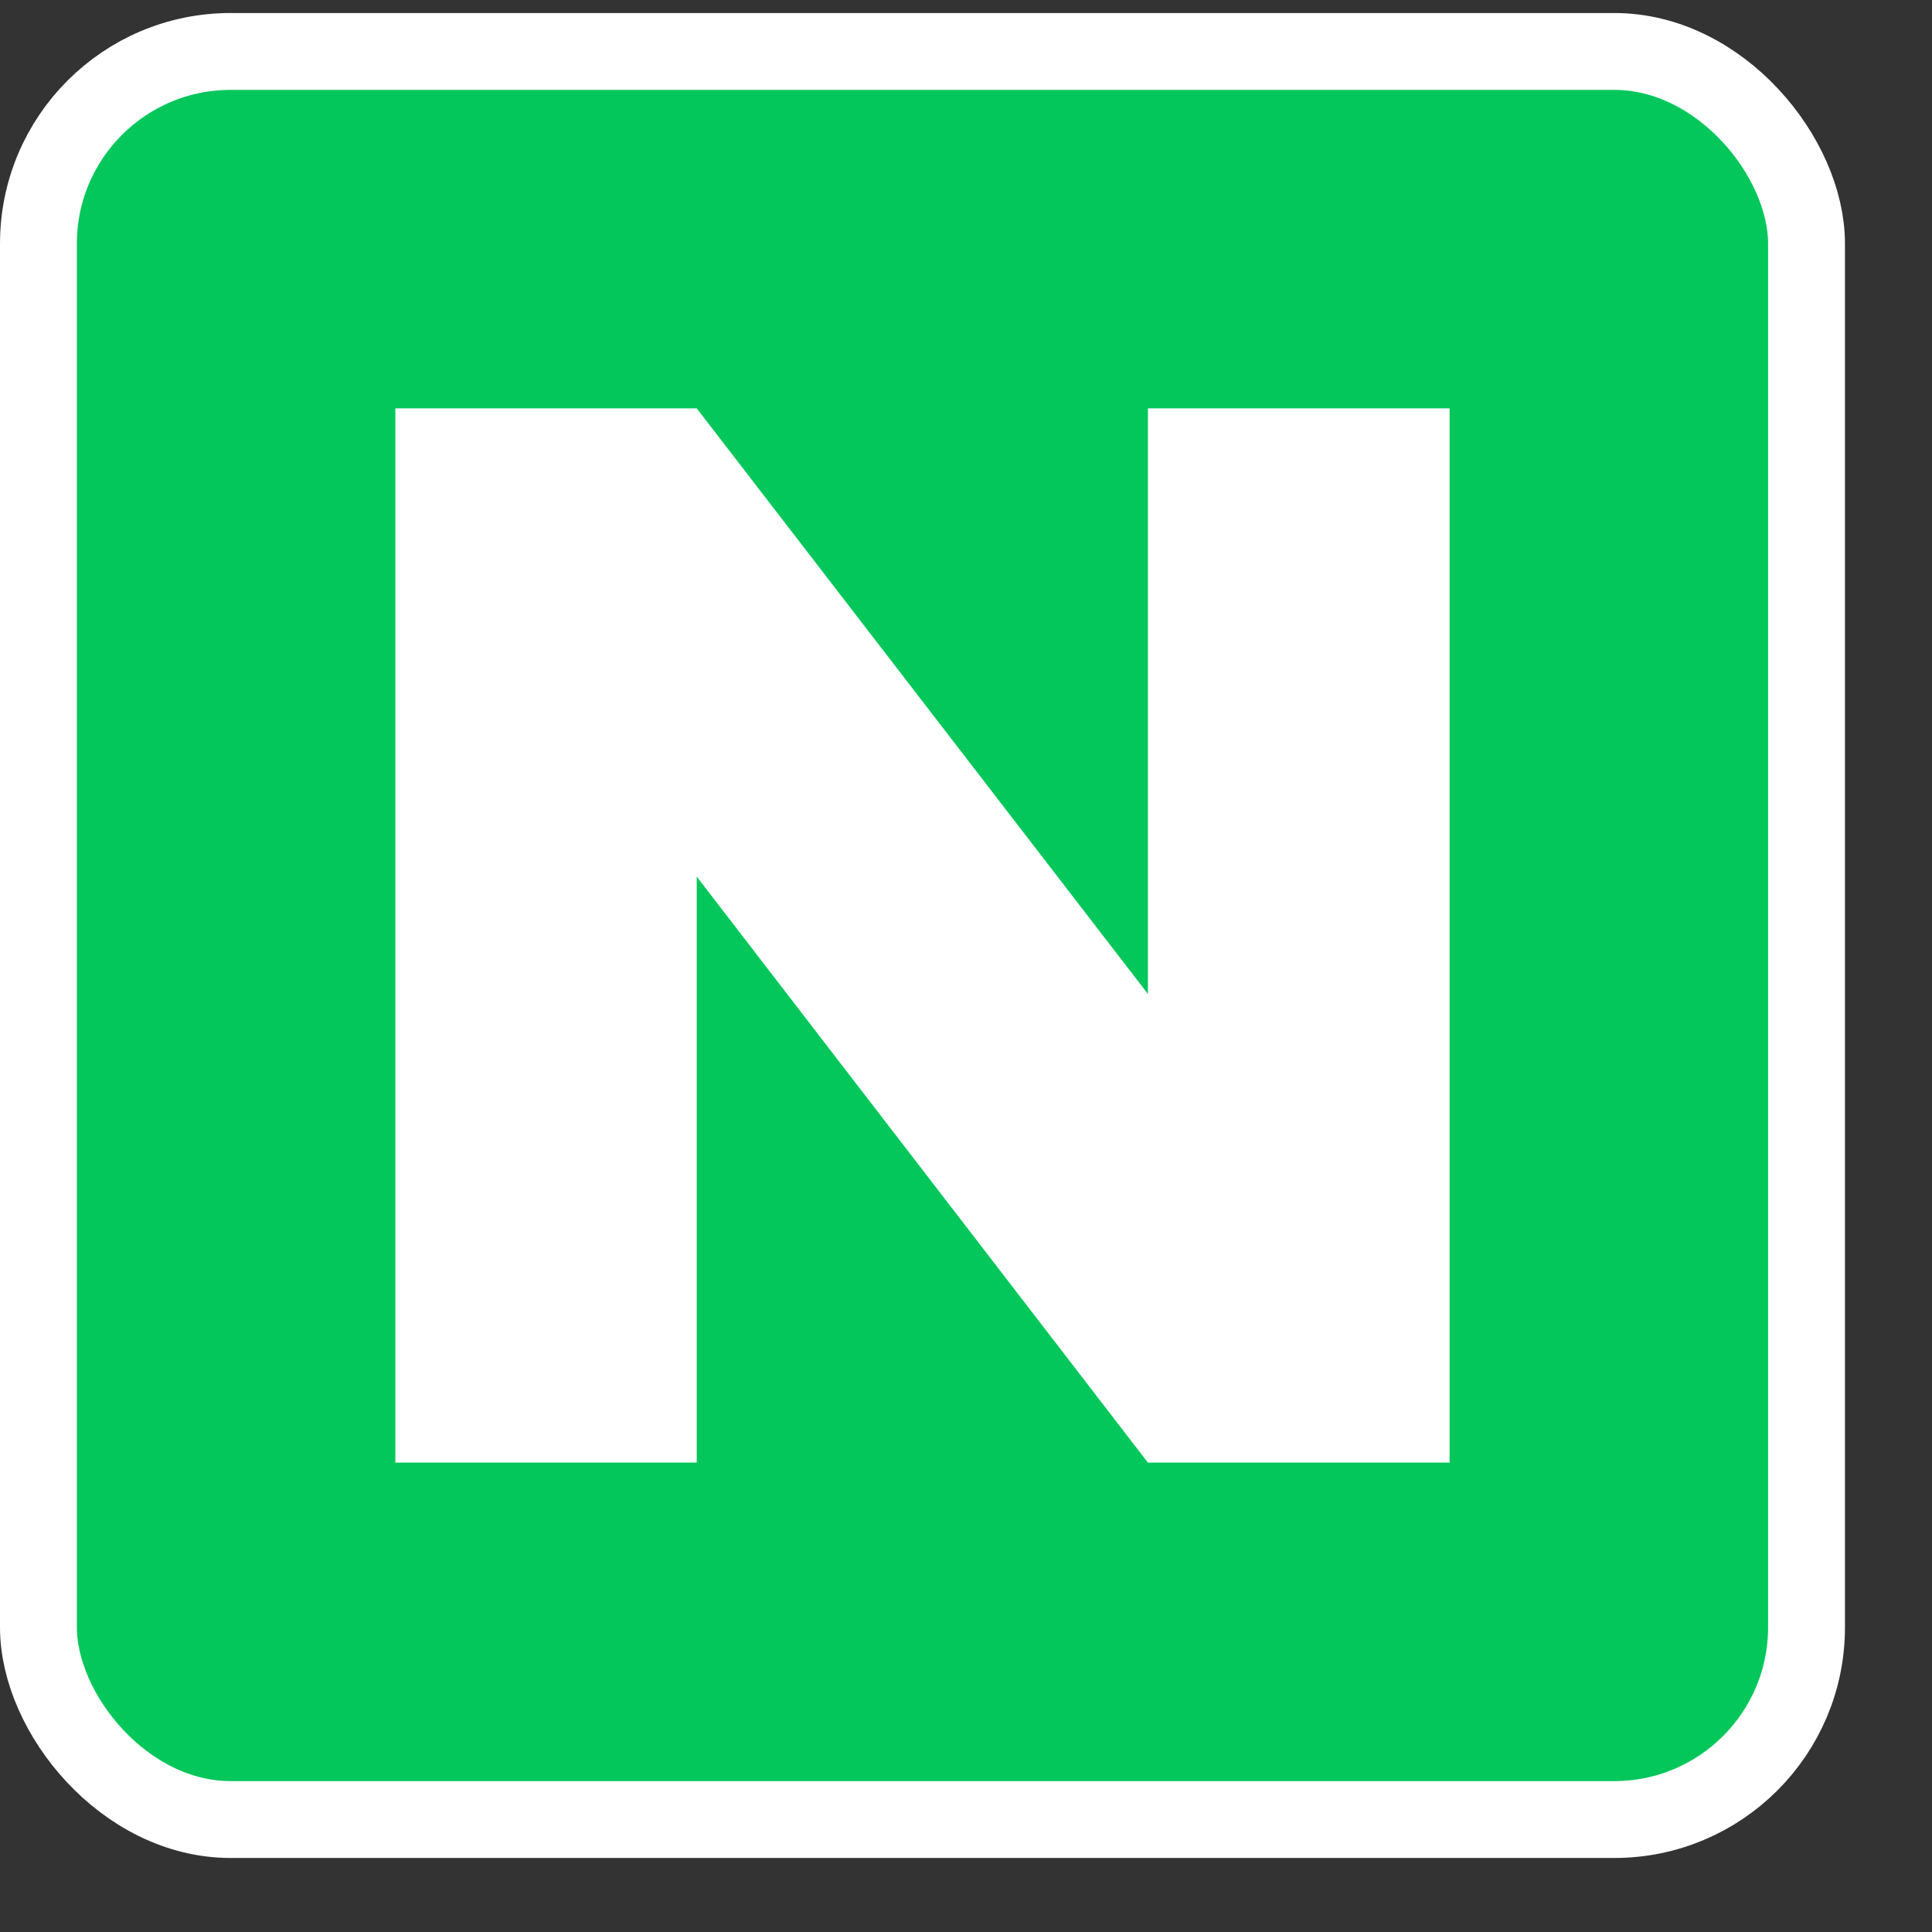 <svg width="19" height="19" viewBox="0 0 19 19" fill="none" xmlns="http://www.w3.org/2000/svg">
<rect x="0" y="0" width="19" height="19" fill="#333333" stroke="none"/>
<rect x="0.378" y="0.506" width="17.388" height="17.388" rx="1.89" fill="#03C75B" stroke="white" stroke-width="0.756"/>
<path fill-rule="evenodd" clip-rule="evenodd" d="M3.888 4.016V14.384H6.852V8.621L11.289 14.384H14.256V4.016H11.289V9.775L6.852 4.016H3.888Z" fill="white"/>
</svg>
